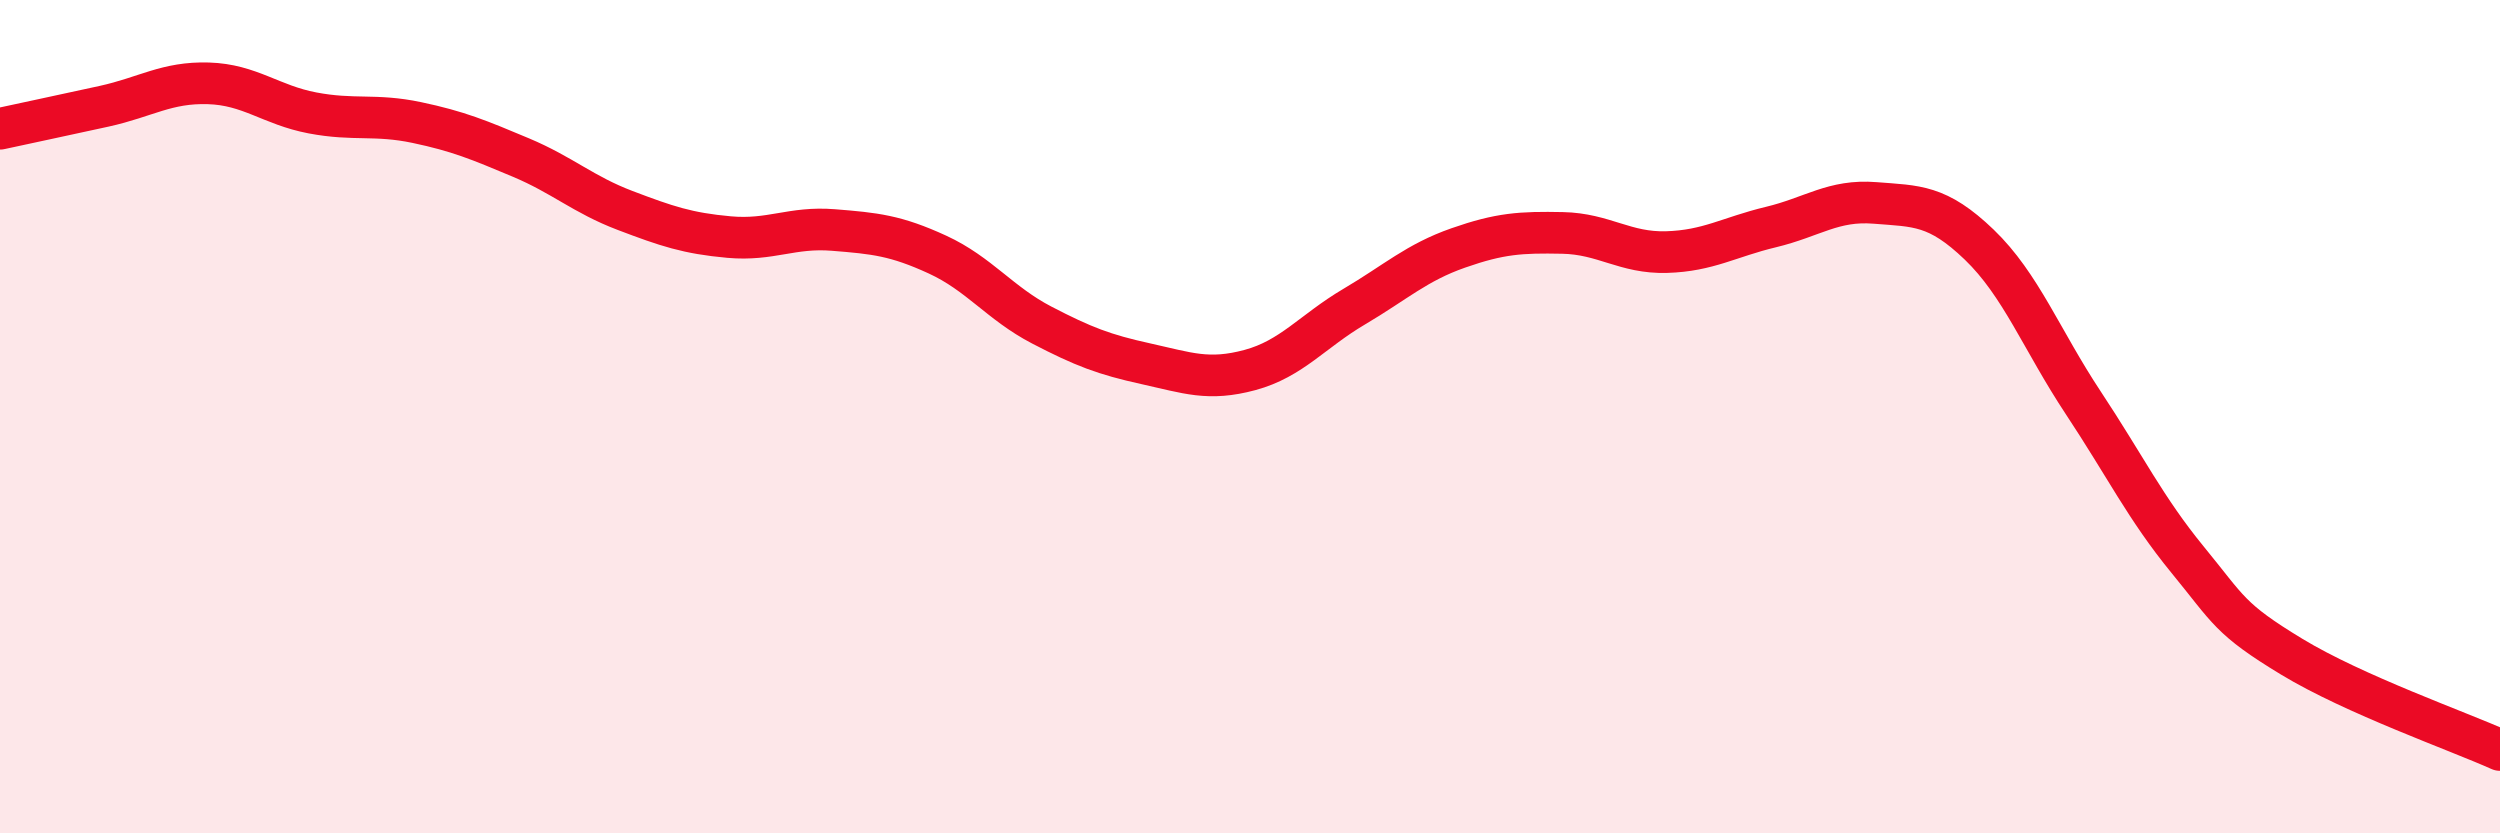 
    <svg width="60" height="20" viewBox="0 0 60 20" xmlns="http://www.w3.org/2000/svg">
      <path
        d="M 0,3.09 C 0.5,2.98 1.5,2.77 2.5,2.55 C 3.5,2.33 4,1.97 5,2 C 6,2.03 6.5,2.52 7.5,2.71 C 8.5,2.9 9,2.73 10,2.94 C 11,3.15 11.5,3.36 12.5,3.78 C 13.5,4.2 14,4.67 15,5.05 C 16,5.43 16.5,5.6 17.5,5.69 C 18.5,5.78 19,5.44 20,5.52 C 21,5.6 21.5,5.65 22.5,6.11 C 23.5,6.57 24,7.28 25,7.8 C 26,8.32 26.5,8.51 27.5,8.73 C 28.5,8.95 29,9.15 30,8.88 C 31,8.61 31.5,7.95 32.5,7.36 C 33.5,6.77 34,6.3 35,5.95 C 36,5.6 36.5,5.57 37.5,5.59 C 38.5,5.61 39,6.08 40,6.05 C 41,6.02 41.5,5.69 42.5,5.45 C 43.5,5.21 44,4.79 45,4.87 C 46,4.95 46.5,4.91 47.5,5.87 C 48.5,6.83 49,8.16 50,9.67 C 51,11.18 51.5,12.21 52.5,13.43 C 53.5,14.65 53.5,14.85 55,15.76 C 56.5,16.67 59,17.55 60,18L60 20L0 20Z"
        fill="#EB0A25"
        opacity="0.1"
        stroke-linecap="round"
        stroke-linejoin="round"
      />
      <path
        d="M 0,3.09 C 0.5,2.98 1.5,2.77 2.5,2.55 C 3.5,2.33 4,1.97 5,2 C 6,2.03 6.5,2.52 7.5,2.71 C 8.5,2.9 9,2.73 10,2.94 C 11,3.15 11.5,3.36 12.5,3.78 C 13.5,4.2 14,4.67 15,5.05 C 16,5.43 16.5,5.6 17.5,5.69 C 18.5,5.78 19,5.44 20,5.52 C 21,5.6 21.5,5.65 22.5,6.11 C 23.5,6.57 24,7.28 25,7.8 C 26,8.32 26.5,8.51 27.5,8.73 C 28.5,8.95 29,9.15 30,8.88 C 31,8.61 31.5,7.95 32.5,7.36 C 33.5,6.77 34,6.3 35,5.95 C 36,5.6 36.5,5.57 37.5,5.59 C 38.5,5.61 39,6.08 40,6.05 C 41,6.02 41.5,5.69 42.5,5.45 C 43.5,5.21 44,4.79 45,4.87 C 46,4.95 46.5,4.91 47.5,5.87 C 48.5,6.83 49,8.16 50,9.67 C 51,11.18 51.5,12.21 52.5,13.43 C 53.5,14.65 53.5,14.85 55,15.76 C 56.5,16.67 59,17.55 60,18"
        stroke="#EB0A25"
        stroke-width="1"
        fill="none"
        stroke-linecap="round"
        stroke-linejoin="round"
      />
    </svg>
  